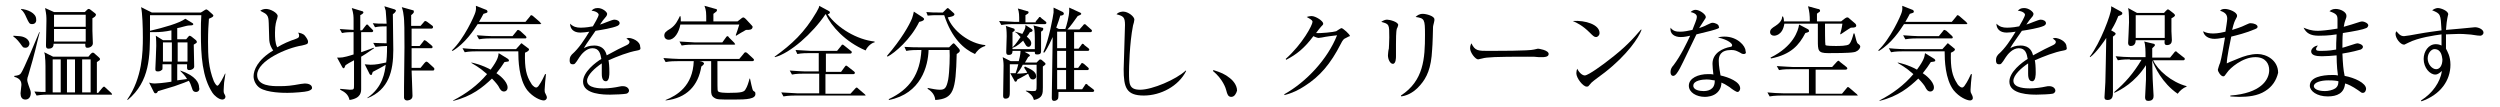 <?xml version="1.0" encoding="utf-8"?>
<!-- Generator: Adobe Illustrator 22.1.0, SVG Export Plug-In . SVG Version: 6.00 Build 0)  -->
<svg version="1.1" id="レイヤー_1" xmlns="http://www.w3.org/2000/svg" xmlns:xlink="http://www.w3.org/1999/xlink" x="0px"
	 y="0px" width="560px" height="24px" viewBox="0 0 560 24" style="enable-background:new 0 0 560 24;" xml:space="preserve">
<g>
	<g>
		<path d="M5.7,10.7c-0.6,0-0.6-0.2-1.2-1C4.4,9.6,3.8,8.7,3,8.2V8c1.4,0.1,1.8,0.1,2.3,0.3c1.1,0.4,1.3,1.2,1.3,1.5
			C6.6,10,6.4,10.7,5.7,10.7z M6.3,17c-0.1,0.2-0.2,0.6-0.2,0.9c0,0.3,0.2,0.9,0.3,1.2c0.4,1.1,0.5,1.3,0.5,1.8
			c0,0.4-0.2,1.4-1.2,1.4c-0.8,0-1.1-0.6-1.1-1.4c0-0.3,0.2-1.6,0.2-1.9c0-0.5-0.1-1.4-1.6-1.8V17c0.9-0.1,1.2-0.2,1.5-0.6
			c0.6-0.8,3.4-7.5,4.1-9.2l0.1,0C8,10.6,8.1,10.9,6.3,17z M7.2,5.4c-0.6,0-0.7-0.2-1.3-1.5C5.6,3.2,5.3,2.6,4.7,2.1V2
			c1.4,0.1,3.4,0.9,3.4,2.3C8.2,4.7,8,5.4,7.2,5.4z M24.8,21.2H10.9c-0.4,0-1.6,0-2.7,0.2l-0.5-0.9c1.2,0.1,2,0.1,2.5,0.1
			c0-6.2,0-6.9-0.1-7.6c0-0.7-0.1-1-0.2-1.3l2,1h7.9l0.5-0.6c0.2-0.2,0.3-0.3,0.5-0.3c0.2,0,0.3,0.1,0.5,0.3l0.8,0.7
			c0.2,0.2,0.3,0.3,0.3,0.4c0,0.3-0.1,0.3-0.7,0.7v6.9H22l0.9-1.1c0.1-0.1,0.3-0.3,0.4-0.3c0.1,0,0.3,0.2,0.4,0.3l1.2,1.1
			c0.2,0.2,0.2,0.3,0.2,0.4C25.1,21.2,25,21.2,24.8,21.2z M20.7,4.1c0,0.8,0,1.6,0,2.8c0,0.8,0.1,2,0.1,2.8c0,0.6-0.6,1-1.2,1
			c-0.5,0-0.5-0.3-0.5-0.9h-7.1c0,0.3,0,1.1-1.1,1.1c-0.6,0-0.6-0.4-0.6-0.8c0-0.9,0.1-4.6,0.1-5.4c0-1,0-1.4-0.3-2.9l2,0.9H19
			l0.4-0.4C19.6,2.1,19.7,2,19.9,2c0.1,0,0.3,0.1,0.4,0.2l0.9,0.7c0.3,0.2,0.3,0.4,0.3,0.4C21.4,3.7,21.2,3.8,20.7,4.1z M13.6,13.3
			h-1.8v7.4h1.8V13.3z M19.2,3.3h-7.1V6h7.1V3.3z M19.2,6.5h-7.1v2.8h7.1V6.5z M16.9,13.3H15v7.4h1.8V13.3z M20.3,13.3h-1.9v7.4h1.9
			V13.3z"/>
		<path d="M50.2,18.5c0,0.3-0.1,1.1-0.1,1.7c0,0.5,0,0.6,0.3,1.1c0,0.1,0.1,0.2,0.1,0.3c0,0.6-0.5,0.7-0.7,0.7c-0.8,0-1.9-1-2.2-1.5
			C45.3,17.3,45,12.5,45,7.4c0-1.7,0-2.8,0.1-4H33.6c0,1,0,1.9,0,3.2c0,6.1,0,11.6-5,15.8l-0.1-0.1C31.9,17.4,32,11.7,32,8.4
			c0-2.3-0.1-5.5-0.4-6.8L34,2.8H45l0.8-0.5c0.2-0.1,0.3-0.2,0.4-0.2s0.2,0.1,0.4,0.2l1,0.9c0.1,0.1,0.2,0.2,0.2,0.3
			s-0.1,0.2-0.2,0.3C47.3,4,47,4.1,46.8,4.2c-0.1,1.2-0.2,2.8-0.2,5.2c0,3.1,0.1,5.8,1.3,8.8c0.3,0.6,0.6,1,0.8,1
			c0.4,0,1.5-2.2,1.7-2.7l0.1,0C50.5,16.8,50.2,18.2,50.2,18.5z M43.9,20.6c-0.6,0-0.8-0.5-0.8-0.6c-0.4-1.2-0.5-1.4-0.8-1.9
			c-0.4,0.2-1.5,0.6-3.2,1.2c-3.1,0.9-3.5,1.1-3.7,1.1c-0.2,0.4-0.3,0.5-0.6,0.5c-0.2,0-0.3-0.2-0.4-0.4l-1-2
			c0.3,0.1,0.7,0.2,1.3,0.2c0.5,0,1.8-0.1,3.7-0.4v-3.9h-2c0,0.1,0,0.6,0,0.8c0,0.3,0,0.4-0.2,0.5c-0.3,0.3-0.7,0.3-0.9,0.3
			c-0.5,0-0.5-0.3-0.5-0.6c0-0.1,0.2-4.3,0.2-5.1c0-0.2,0-1.6-0.1-2.3l1.6,1h1.9l0-2.2c-1.4,0.3-2.6,0.4-3.6,0.4c-0.5,0-0.9,0-1.2,0
			V6.9c3-0.7,6.6-1.7,7.9-2.7l1.5,0.9c0.2,0.1,0.3,0.2,0.3,0.3c0,0.2-0.2,0.3-0.8,0.3c-0.8,0-2,0.5-2.8,0.6v2.5h2l0.5-0.6
			c0.1-0.1,0.2-0.2,0.3-0.2c0.1,0,0.2,0.1,0.4,0.2L43.9,9c0.1,0.1,0.2,0.3,0.2,0.4c0,0.2-0.2,0.3-0.7,0.6c0,0.7,0.1,4.1,0.1,4.9
			c0,0.5-0.6,0.8-1.1,0.8c-0.3,0-0.5-0.1-0.5-0.5c0-0.1,0-0.7,0-0.8h-2.2V18l2.2-0.3c-0.4-0.7-0.9-1.2-1.5-1.8l0-0.1
			c3.5,1.2,4.2,2.8,4.2,3.8C44.8,20.2,44.4,20.6,43.9,20.6z M38.5,9.5h-2v4.3h2V9.5z M42,9.5h-2.2v4.3H42V9.5z"/>
		<path d="M69,20.4c-0.6,0.2-3.2,0.4-4.6,0.4c-0.8,0-4.5,0-6.2-1.1c-0.9-0.6-1.4-1.7-1.4-2.6c0-1.4,0.9-3.7,4.4-5.8
			c-0.3-0.4-0.9-1.3-0.9-2.7c-0.1-3.6-0.1-4-0.2-4.5c-0.1-0.6-0.5-1-0.9-1.2c-0.6-0.3-0.7-0.4-0.9-0.5C58.6,2.2,59,2,59.6,2
			c1,0,2.6,0.9,2.6,1.6c0,0.1-0.1,0.4-0.1,0.5c-0.2,0.6-0.5,1.4-0.5,3.2c0,1.1,0,2.3,0.5,3.3c1.3-0.8,2.7-1.4,4.2-1.9
			C66.8,8.5,67,8.4,67,8c0-0.2,0-0.3-0.2-0.7c0.4,0.1,1.1,0.2,1.5,0.7C68.7,8.5,69,9,69,9.3c0,0.6-0.2,0.6-1.4,0.9
			c-3.3,0.5-10,3.4-10,6.6c0,2.5,3.4,2.5,4.9,2.5c1.8,0,2.7-0.1,4.9-0.5c0.3,0,0.6-0.1,0.9-0.1c0.6,0,1.6,0.2,1.6,1
			C69.9,20.1,69.3,20.3,69,20.4z"/>
		<path d="M80.9,12.7c0,1.1,0,6.1,0,7.1c0,0.8,0,2.2-2.6,2.6c-0.3-1.3-1.1-1.8-2.1-2.3v-0.2c0.3,0,1.9,0.2,2.2,0.2
			c0.9,0,0.9-0.1,0.9-1.1v-5.5c-0.6,0.3-1.8,1-1.9,1.1c-0.2,0.5-0.3,0.7-0.4,0.7c-0.1,0-0.2-0.1-0.3-0.2l-1.2-2.2
			c0.9,0,1.2,0.1,3.7-0.7v-5c-0.7,0-1.7,0-2.6,0.2l-0.5-0.9c1,0.1,1.7,0.1,3.1,0.2v-2c0-1,0-1.6-0.4-2.9l2.3,0.7
			c0.1,0,0.3,0.1,0.3,0.3c0,0.1-0.1,0.3-0.7,0.6v3.4h0.4l0.6-0.8C82,5.7,82,5.5,82.2,5.5c0.2,0,0.3,0.1,0.4,0.3l0.8,0.8
			c0.1,0.1,0.2,0.2,0.2,0.3c0,0.2-0.2,0.3-0.3,0.3h-2.4c0,2.7,0,2.9,0,4.5c1.7-0.6,2.3-0.8,2.8-1l0.1,0.1
			C82.1,12,81.4,12.4,80.9,12.7z M88,3.2c0,1.3,0.1,6.9,0.1,8c0,4.7-1,8.9-5.8,10.8l0-0.1c3.5-2.4,3.9-5.8,4.1-7.4
			c-0.4,0.3-2.5,1.4-2.9,1.6c-0.2,0.6-0.2,0.7-0.4,0.7c-0.1,0-0.2-0.1-0.3-0.2l-1.1-2.2c0.4,0,0.7,0.1,1.3,0.1
			c1.2,0,2.1-0.2,3.5-0.5c0.1-0.6,0.2-1.7,0.2-3.7c-0.8,0-1.8,0.1-2.6,0.2l-0.5-0.9c0.6,0,1.4,0.1,3,0.1c0-1.8,0-3.3,0-3.8
			c-0.7,0-1.7,0-2.6,0.2l-0.5-0.9c1.1,0.1,1.3,0.1,3.1,0.1c0-0.6-0.2-2.6-0.2-2.9c0-0.1-0.3-0.9-0.3-1l2.3,0.7
			c0.2,0.1,0.3,0.2,0.3,0.3C88.5,2.8,88.5,2.8,88,3.2z M96.9,15.8h-4.7c0,0.8,0.2,4.8,0.2,5.7c0,1-1.2,1-1.2,1
			c-0.6,0-0.7-0.5-0.7-0.6c0-0.1,0-0.3,0-0.4c0-0.2,0-1.7,0-2c0-1.3,0.1-7.5,0.1-8.9c0-3.2,0-6.2-0.2-7.2c0-0.1-0.1-1-0.4-1.8
			l2.5,0.7c0.2,0,0.2,0.2,0.2,0.3c0,0.2,0,0.3-0.6,0.8c0,0.9,0,0.9,0,2.4h2.1L94.9,5c0.1-0.2,0.3-0.3,0.4-0.3c0.1,0,0.2,0.1,0.4,0.2
			l1.2,0.9C97,5.9,97,6,97,6.1c0,0.2-0.2,0.3-0.3,0.3h-4.5c0,0.6,0,3.3,0,3.9H94l0.8-1C94.9,9.1,95,9,95.1,9s0.2,0.1,0.4,0.2l1.2,1
			c0.1,0.1,0.2,0.2,0.2,0.3c0,0.3-0.2,0.3-0.3,0.3h-4.4c0,0.7,0,1.7,0,4.4h2l0.9-1.1c0.2-0.2,0.3-0.3,0.4-0.3c0.1,0,0.3,0.1,0.4,0.2
			l1.2,1.1c0.1,0.1,0.2,0.2,0.2,0.3C97.3,15.8,97.1,15.8,96.9,15.8z"/>
		<path d="M121,5.4h-14c-0.9,1.4-2.8,4.3-5.6,6l-0.2-0.1c2.7-2.5,5.1-7.8,5.3-8.6c0.2-0.7,0.1-1,0.1-1.4l2.3,0.9
			c0.1,0,0.3,0.2,0.3,0.4c0,0.3-0.3,0.3-0.9,0.5c-0.3,0.5-0.5,1-1,1.8h10.4l1-1.2c0.1-0.2,0.2-0.3,0.3-0.3c0.1,0,0.3,0.1,0.4,0.2
			l1.5,1.3c0.1,0.1,0.2,0.2,0.2,0.3C121.4,5.4,121.2,5.4,121,5.4z M113.7,13.8c-0.1,0-0.6,0.1-0.7,0.1c-0.5,0.8-1,1.5-1.8,2.5
			c0.5,0.3,2.5,1.8,2.5,3.2c0,0.6-0.4,0.9-0.8,0.9c-0.6,0-0.9-0.5-1.2-1.1c-0.1-0.2-0.6-0.9-1.5-1.8c-2,1.9-4.5,4-8.7,5l0-0.1
			c2.9-1.5,5.5-3.4,7.6-5.9c-1.8-1.6-2.9-2.1-3.5-2.5l0-0.1c0.8,0.2,2.3,0.5,4.3,1.6c1.7-2.3,1.7-3,1.8-3.7l2.1,1.3
			c0.1,0.1,0.2,0.2,0.2,0.4C114,13.7,113.9,13.8,113.7,13.8z M121.8,22.5c-0.7,0-2.4-0.7-3.7-2.3c-1.9-2.5-2-6.8-2-8.7h-9.3
			c-0.5,0-1.7,0-2.7,0.2l-0.5-0.9c1.9,0.2,3.3,0.2,3.5,0.2h8.5l0.9-1c0.2-0.2,0.2-0.3,0.3-0.3c0.1,0,0.2,0.1,0.3,0.2l1.2,0.9
			c0.1,0.1,0.2,0.1,0.2,0.3c0,0.3-0.6,0.6-0.9,0.7c-0.1,3.5,0.3,5.2,1.4,6.9c0,0.1,0.6,0.9,1.1,0.9c0.2,0,0.3-0.1,0.5-0.3
			c0.8-1.1,1.2-2.1,1.5-2.7l0.2,0c-0.1,0.9-0.3,2.9-0.3,3.5c0,0.3,0,0.6,0.2,0.9c0.1,0.2,0.3,0.6,0.3,0.8
			C122.5,22.3,122.1,22.5,121.8,22.5z M117.7,8.6H110c-0.4,0-1.6,0-2.7,0.2l-0.5-0.9c1.4,0.1,2.9,0.2,3.5,0.2h4.5l0.9-1.1
			c0.1-0.2,0.2-0.3,0.4-0.3c0.1,0,0.3,0.2,0.4,0.2l1.2,1.1c0.1,0.1,0.2,0.2,0.2,0.3C118,8.5,117.8,8.6,117.7,8.6z"/>
		<path d="M142.8,11.3c-2.2,0.4-4.4,1.3-6.5,2.2c0.1,0.4,0.2,1.4,0.2,2.7c0,0.5,0,2-0.8,2c-0.9,0-0.9-1.3-0.9-1.7c0-0.3,0-1.9,0-2.3
			c-1.5,1-3.3,2.6-3.3,3.9c0,1.7,3,1.7,3.7,1.7c1.2,0,2.6-0.2,3.5-0.4c0.4-0.1,0.6-0.1,0.8-0.1c1,0,1.4,0.6,1.4,1s-0.4,0.7-0.7,0.7
			c-0.4,0.1-2.5,0.2-3.5,0.2c-1.3,0-6.1,0-6.1-2.9c0-2.2,2.8-4.3,4.1-5.1c-0.2-1.2-0.5-2.4-2-2.4c-1.4,0-2.5,1.4-2.9,2
			c-1,1.6-1.1,1.6-1.5,1.6c-0.6,0-0.7-0.4-0.7-0.9c0-0.8,0.3-1,0.5-1.3c1.6-1.4,2.8-3.3,3.9-5.1c-0.7,0.1-1.4,0.2-2,0.2
			c-1.6,0-2.3-0.9-2.3-2c0.7,0.7,1.4,0.9,2.4,0.9c1,0,2.3-0.2,2.7-0.3c0.3-0.5,1.3-2.2,1.3-2.6c0-0.3-0.5-0.8-1.6-0.9
			c0.3-0.3,0.6-0.6,1.4-0.6c1.1,0,2.1,0.9,2.1,1.3c0,0.3-0.2,0.6-0.4,0.8c-0.5,0.6-0.6,0.7-1.2,1.6c0.5-0.1,2.7-1.1,3.2-1.1
			c0.6,0,1.2,0.3,1.2,0.8c0,0.3-0.3,0.5-0.5,0.6c-1.1,0.5-3.6,0.9-4.9,1.1c-2.1,3-2.3,3.3-2.6,3.9c0.5-0.3,1.2-0.6,2.3-0.6
			c2.1,0,2.6,1.4,2.8,2.2c1.6-0.9,3.8-2,4.5-2.3c0.4-0.2,0.6-0.4,0.6-0.7s-0.2-0.4-0.7-0.8c0.2,0,0.3-0.1,0.5-0.1
			c0.8,0,2.6,0.7,2.6,2C143.6,11.1,143.3,11.2,142.8,11.3z"/>
		<path d="M167.1,6.7c-0.4,0.2-1.9,1.1-2.2,1.3l-0.1-0.1c0.3-0.9,0.4-1,0.8-2.4h-13.2c-0.3,1.7-1.3,3.4-2.6,3.4c-0.7,0-1-0.5-1-0.9
			c0-0.7,0.4-1,1.4-1.6c1.2-0.8,1.7-2,2.1-2.8l0.1,0c0.1,0.3,0.1,0.6,0.1,1.2h5.7c0-2.1,0-2.4-0.4-3.5l2.5,0.7
			c0.2,0,0.3,0.1,0.3,0.3c0,0.2-0.1,0.3-0.8,0.8c0,0.3,0,1.5,0,1.7h5.4l0.9-0.7c0.1-0.1,0.3-0.2,0.4-0.2c0.1,0,0.3,0.1,0.5,0.3
			l1.4,1.5c0.1,0.1,0.2,0.3,0.2,0.3C168.5,6.7,168,6.7,167.1,6.7z M164.4,22.3c-3.5,0-3.8,0-4.4-0.4c-0.7-0.4-0.7-1.1-0.7-1.6
			c0-1,0-5.7,0-6.6h-2.6l0.5,0.1c0.3,0.1,0.5,0.3,0.5,0.4c0,0.3-0.5,0.6-0.6,0.7c-0.7,4.3-3.3,7.1-8,7.6l0-0.1
			c2.5-1,6.1-3.1,6.3-8.7h-3.6c-0.6,0-1.7,0-2.7,0.2l-0.5-0.9c1.4,0.1,2.8,0.2,3.5,0.2h13.5l1-1.2c0.1-0.2,0.3-0.3,0.4-0.3
			s0.3,0.1,0.4,0.2l1.3,1.2c0.1,0.1,0.2,0.2,0.2,0.3c0,0.2-0.2,0.3-0.4,0.3h-7.8c0,5.8,0,6.5,0.1,6.7c0.2,0.4,1.8,0.4,2.5,0.4
			c2.8,0,3.4-0.2,3.7-0.8c0.4-0.6,0.7-1.6,0.9-2.4h0.1c0.1,0.4,0.5,2.5,0.7,2.7c0.4,0.3,0.5,0.3,0.5,0.6
			C169.4,22.2,167.3,22.3,164.4,22.3z M164.5,10h-9.1c-0.6,0-1.7,0-2.7,0.2l-0.5-0.9c1.6,0.1,3.2,0.2,3.5,0.2h6.1l0.8-1.1
			c0.1-0.2,0.3-0.3,0.3-0.3c0.2,0,0.3,0.1,0.4,0.3l1.1,1.1c0.1,0.1,0.2,0.2,0.2,0.3C164.8,9.9,164.6,10,164.5,10z"/>
		<path d="M193.9,11.3c-4.5-1.9-7.7-5.4-8.9-8.1h-0.1c-2.9,4.3-7.9,8.7-11.3,9.6l-0.1-0.1c3.9-2.8,6.7-5.4,9.4-10
			c0.5-0.9,0.6-1.1,0.6-1.4l2.2,1.2c0.1,0.1,0.2,0.1,0.2,0.3c0,0.1-0.1,0.3-0.5,0.4c2.2,3.1,6.6,5.7,10.5,6.1v0.2
			C195.5,9.5,194.4,10.2,193.9,11.3z M193.9,21.4h-15.7c-0.2,0-1.7,0-2.7,0.2l-0.5-0.9c1.6,0.1,3.3,0.2,3.5,0.2h5v-4.4h-3.4
			c-0.6,0-1.7,0-2.7,0.2l-0.5-0.9c1.4,0.1,2.9,0.2,3.5,0.2h3v-4.1h-2.1c-0.6,0-1.7,0-2.7,0.2l-0.4-0.9c1.6,0.1,3.2,0.2,3.5,0.2h5.8
			l0.9-1.1c0.1-0.2,0.2-0.3,0.3-0.3c0.1,0,0.2,0,0.4,0.2l1.5,1.2c0.1,0,0.2,0.2,0.2,0.3c0,0.2-0.2,0.3-0.3,0.3h-5.5v4.1h3.4l0.8-1.1
			c0.1-0.1,0.2-0.3,0.3-0.3c0.1,0,0.2,0,0.4,0.2l1.4,1.1c0.1,0.1,0.2,0.2,0.2,0.3c0,0.2-0.2,0.3-0.3,0.3h-6.3v4.4h5.6l1.1-1.2
			c0.1-0.1,0.2-0.2,0.3-0.2s0.2,0.1,0.4,0.3l1.4,1.2c0.1,0.1,0.2,0.2,0.2,0.3C194.3,21.4,194.1,21.4,193.9,21.4z"/>
		<path d="M205.9,4.9c-1.9,3.9-5.4,6.9-7.1,7.8l-0.1-0.2c3.2-3.7,5-6.9,5.6-8.4c0.2-0.6,0.3-1,0.4-1.5l2,1.3
			c0.1,0.1,0.3,0.2,0.3,0.4C206.9,4.7,206.3,4.8,205.9,4.9z M214.3,12.1c-0.2,8.3-0.7,10-4.8,10.3c-0.1-1.4-1.2-2.2-1.7-2.5l0-0.2
			c1,0.2,2,0.4,2.7,0.4c1.1,0,1.5-0.3,1.9-2.3c0.3-1.7,0.4-5.5,0.3-6.6H208c-0.1,3.6-1.7,9.8-8.9,11.2l0-0.2c4.7-2.2,7-5.6,7.3-11
			h-0.7c-0.6,0-1.7,0-2.7,0.2l-0.4-0.9c1.4,0.1,2.8,0.1,3.5,0.1h6.5l0.6-0.6c0.1-0.1,0.3-0.3,0.4-0.3c0.1,0,0.2,0.1,0.3,0.2l0.9,1
			c0.1,0.1,0.2,0.3,0.2,0.4C215,11.6,214.9,11.7,214.3,12.1z M218.4,12.1c-2.5-1.1-5.2-3.5-6.9-8.7h-1.8c-1.2,0-1.6,0.1-1.9,0.1
			l-0.3-0.8c1,0.1,2,0.1,2.5,0.1h1.2l0.7-0.7c0.2-0.2,0.3-0.3,0.4-0.3c0.1,0,0.2,0.1,0.4,0.3l0.9,0.8c0.1,0.1,0.2,0.2,0.2,0.3
			c0,0.5-1.1,0.6-1.5,0.7c1.1,3,4.9,5.9,8.4,6.2l0,0.2C219.4,10.7,218.8,11.5,218.4,12.1z"/>
		<path d="M232,4.8l0.6-0.7c0.1-0.2,0.2-0.3,0.3-0.3c0.2,0,0.3,0.2,0.4,0.3l0.9,0.7c0.1,0.1,0.2,0.2,0.2,0.3c0,0.2-0.2,0.3-0.3,0.3
			H227c-0.3,0-1.6,0-2.7,0.2l-0.5-0.9c1.7,0.1,3.5,0.2,3.5,0.2h1c0-1.5,0-2.1-0.3-3l2.1,0.6c0.2,0,0.3,0.1,0.3,0.3s-0.2,0.3-0.7,0.6
			v1.6H232z M229.6,14.9c1.3,0.6,2.5,1.1,2.5,2.2c0,0.5-0.4,0.7-0.7,0.7c-0.5,0-0.7-0.2-1.1-1.3c-1.7,1-2,1.1-2.4,1.3
			c-0.1,0.3-0.2,0.5-0.4,0.5c-0.1,0-0.3-0.1-0.3-0.3l-0.9-1.6c0.4,0,0.6,0,1.2,0c0.2-0.5,0.5-1.6,0.6-2h-1.9c0,1,0,5.2,0,6
			c0,1,0,1.7-1,1.7c-0.3,0-0.5-0.2-0.5-0.6c0-1.1,0.1-5.8,0.1-6.8c0-0.8-0.1-1.4-0.2-1.9l1.8,0.9h1.8c0.4-1.4,0.4-2.2,0.4-2.3h-1.8
			c0,0.3,0,0.9-0.8,0.9c-0.6,0-0.6-0.3-0.6-0.8c0-0.6,0.1-3,0.1-3.4c0-1.3-0.1-2-0.2-2.3l1.8,0.6c0.1,0,0.2,0.2,0.2,0.3
			c0,0.2-0.1,0.3-0.5,0.5c0,0.6,0,2.9,0,3.4c0.3-0.3,0.7-0.6,1.8-2.3c-0.6-0.7-0.9-1-1.2-1.1l0-0.1c0.4,0.1,0.8,0.2,1.6,0.5
			c0.7-1.2,0.7-1.4,0.7-2l1.4,0.9c0.1,0.1,0.2,0.2,0.2,0.3c0,0.3-0.4,0.4-0.6,0.4c-0.2,0.4-0.4,0.6-0.7,1c0.3,0.3,1,0.8,1,1.5
			c0,0.5-0.3,0.8-0.6,0.8c-0.4,0-0.6-0.3-0.8-0.7c-0.1-0.2-0.3-0.4-0.4-0.7c-1.4,1.3-2,1.5-2.4,1.6l0-0.1v0.4h5c0-0.8,0-1.9,0-2.4
			c0-1.5-0.1-2.3-0.3-2.9l1.9,0.5c0.2,0,0.3,0.1,0.3,0.3c0,0.1-0.1,0.2-0.1,0.3c-0.1,0.1-0.3,0.2-0.4,0.3c0,0.7,0,3.6,0,4.2
			c0,0.5,0,0.9-0.9,0.9c-0.5,0-0.5-0.2-0.5-0.6h-2.3l0.9,0.5c0.1,0.1,0.3,0.2,0.3,0.3c0,0.1-0.1,0.2-0.1,0.2c0,0-0.2,0.1-0.3,0.2
			c-0.2,0.3-0.5,0.9-0.7,1.2h2.6l0.5-0.5c0.1-0.1,0.2-0.2,0.3-0.2s0.2,0.1,0.3,0.1L234,14c0.1,0.1,0.2,0.2,0.2,0.3
			c0,0.2-0.2,0.3-0.6,0.6c0,0.8,0,4,0,4.7c0,1.3,0,2.4-2,2.8c-0.2-0.7-0.5-1.3-1.8-2v-0.1c0.3,0,0.9,0.1,1.3,0.1
			c0.5,0,0.8,0,0.9-0.1c0.2-0.2,0.2-0.5,0.2-1.4c0-0.7,0-3.8,0-4.4h-3.1c-0.3,0.7-0.8,1.4-1.3,2c0.2,0,1.1,0,2.3-0.2
			c-0.2-0.5-0.6-0.9-0.7-1.2L229.6,14.9z M238.6,6.6c0.3-0.8,0.9-3,0.9-4.2c0-0.2,0-0.5,0-0.7l2.4,1.1c0.1,0,0.3,0.2,0.3,0.3
			c0,0.2-0.4,0.3-0.8,0.5c-0.7,1-1.7,2.4-2.3,3h2.7l0.8-0.9c0.1-0.2,0.3-0.3,0.4-0.3c0.1,0,0.3,0.2,0.4,0.3l0.9,0.8
			c0.1,0.1,0.3,0.2,0.3,0.4c0,0.2-0.2,0.3-0.3,0.3h-3.7v3.7h1l0.6-0.8c0.1-0.2,0.2-0.3,0.3-0.3s0.3,0.1,0.4,0.3l0.9,0.7
			c0.1,0.1,0.2,0.2,0.2,0.3c0,0.2-0.2,0.3-0.3,0.3h-3.1v3.8h0.9l0.6-0.8c0.1-0.2,0.2-0.3,0.3-0.3c0.1,0,0.3,0.2,0.4,0.2l0.9,0.8
			c0.1,0.1,0.2,0.2,0.2,0.3c0,0.2-0.2,0.3-0.3,0.3h-3V20h1.8l0.6-0.9c0.1-0.2,0.2-0.3,0.3-0.3s0.3,0.1,0.4,0.3l1.2,0.9
			c0.1,0.1,0.2,0.2,0.2,0.3c0,0.2-0.2,0.3-0.4,0.3h-7.6c0,0.3,0,1.3-0.1,1.5c-0.1,0.2-0.4,0.5-0.9,0.5c-0.4,0-0.5-0.3-0.5-0.7
			c0-2.1,0.2-11.6,0.2-13.6c-1,2.2-1.6,3.2-1.9,3.5l-0.2-0.1c1.3-2.9,2.2-8.1,2.3-8.9c0-0.3,0-0.9,0-1.1l2.1,1
			c0.1,0.1,0.2,0.2,0.2,0.4c0,0.2-0.3,0.4-0.8,0.4c-0.2,0.6-0.4,1.4-0.9,2.7l0.6,0.3H238.6z M236.8,7.1v3.7h2V7.1H236.8z
			 M236.8,11.4v3.8h2v-3.8H236.8z M236.8,15.8V20h2v-4.3H236.8z"/>
		<path d="M256.2,21.4c-3.9,0-4.5-1.8-4.5-5.9c0-1.2,0.3-8.6,0.3-9.9c0-1.8-0.4-2-1.9-2.4c0.5-0.6,1.4-0.6,1.5-0.6
			c1.1,0,2.5,1.1,2.5,1.8c0,0.2-0.2,1.1-0.3,1.3c-0.8,4-0.9,9.7-0.9,10.5c0,2.6,0,3.9,2.5,3.9c2.7,0,8.1-2.3,10.2-4.3l0.1,0.1
			C264,19.3,260,21.4,256.2,21.4z"/>
		<path d="M275.8,21.7c-0.7,0-0.9-0.6-1.1-1.4c-0.1-0.5-0.8-2.6-3-4.4l0.1-0.2c1.6,0.5,2.6,0.9,3.7,1.8c0.4,0.3,1.6,1.4,1.6,2.8
			C276.9,21,276.5,21.7,275.8,21.7z"/>
		<path d="M301.5,8.5c-0.5,0.2-0.7,0.4-1.2,1.4c-2.2,4.3-4.6,7.2-8.1,9.4c-1.2,0.8-2.8,1.6-4.5,2l0-0.2c5-2.8,9.7-7.9,11.8-13.2
			c-0.9,0.1-2.5,0.3-3.4,0.5c-0.2,0-0.6,0.1-0.7,0.1c-0.2,0-0.6-0.1-1.2-0.4c-2.1,2.8-3.8,4.1-6.1,5.3l-0.1-0.2c3.8-3.4,6-7.6,6-8.3
			c0-0.2,0-0.4-1.3-1.1c0.6-0.2,1.1-0.2,1.1-0.2c0.9,0,2.6,1.1,2.6,1.7c0,0.2-0.1,0.3-0.5,0.7c-0.2,0.2-0.8,1-1.1,1.4
			c1,0.1,3.9-0.2,4.5-0.4c0.2-0.1,1-0.7,1.2-0.7c0.3,0,1.9,1.4,1.9,1.8C302.2,8.1,302.1,8.2,301.5,8.5z"/>
		<path d="M312.9,6.4c-0.2,0.6-0.2,2.7-0.2,3.5c0,0.4,0,2.3,0,2.7c0,0.3,0,1.7-0.7,1.7c-0.6,0-1.1-1-1.1-1.9c0-0.2,0.1-1.3,0.2-1.5
			c0-0.4,0.1-1.2,0.1-2.5c0-3,0-3-1.8-3.5c0.4-0.3,0.9-0.5,1.3-0.5c0.6,0,2.5,0.5,2.5,1.2C313.2,5.7,313,6.3,312.9,6.4z M321,6
			c0,0.3-0.1,4.3-0.2,5.1c-0.2,4.2-1.2,6.3-2.7,8c-1.7,2-3.5,2.4-4.2,2.5l-0.1-0.2c5.1-3.3,5.4-8.3,5.4-13.6c0-3.5-0.1-3.7-2.1-4
			c0.3-0.3,0.8-0.7,1.6-0.7c0.8,0,2.6,0.5,2.6,1.2C321.4,4.6,321,5.7,321,6z"/>
		<path d="M345.5,12.8c-0.2,0-0.8,0-0.8,0c-0.8-0.1-1.1-0.1-2.6-0.1c-7,0-9.1,0.1-10.1,0.4c-0.1,0-0.8,0.2-0.9,0.2
			c-0.6,0-1.8-1.5-1.8-2.5c0-0.1,0-0.6,0.3-1.1c0.8,1.7,1.5,1.7,3.9,1.7c1.6,0,9.1,0,10.1-0.3c0.1,0,0.8-0.2,0.9-0.2
			c0.1,0,2.4,0.3,2.4,1.2C346.9,12.8,345.8,12.8,345.5,12.8z"/>
		<path d="M357.5,8.3c-0.4,0-0.7-0.3-1.4-1c-1.6-1.6-2.9-2.2-3.8-2.6c2.8-0.2,6,0.8,6,2.7C358.3,7.9,357.9,8.3,357.5,8.3z
			 M359.5,16.2c-0.5,0.4-2.6,1.9-3,2.3c-0.1,0.1-0.6,0.7-0.7,0.8c-0.1,0.1-0.3,0.1-0.4,0.1c-0.8,0-2.3-1.9-2.3-3
			c0-0.4,0.1-0.8,0.2-1c0.5,1,1.2,1.5,1.7,1.5c0.8,0,4.3-2.6,5.3-3.4c3.7-2.8,5.5-4.8,7.3-6.9l0.1,0.1
			C367.1,8.4,364.5,12.3,359.5,16.2z"/>
		<path d="M384.8,6.4c-0.4,0.2-2.2,0.7-4.8,1.3c-0.6,1.2-3.1,6.5-3.7,7.6c-0.5,0.9-1,1.7-1.5,1.7c-0.2,0-0.6-0.1-0.6-0.9
			c0-0.6,0.3-1.1,0.6-1.4c1.7-2.2,3.1-5.2,3.8-6.7c-0.5,0.1-1.2,0.3-2.1,0.3c-1.4,0-2.5-0.7-2.3-2.1c0.6,0.8,1.3,0.9,2.2,0.9
			c0.8,0,1.8-0.2,2.7-0.4c0.5-1.3,1-2.4,1-2.9c0-0.3-0.1-0.8-1.4-1.1c0.3-0.3,0.7-0.5,1.1-0.5c0.9,0,2.3,1,2.3,1.6
			c0,0.2,0,0.2-0.6,1.1c-0.3,0.5-0.5,0.8-0.9,1.4c0.5-0.2,1.2-0.4,1.7-0.7c1-0.5,1.1-0.5,1.4-0.5c0.3,0,1.3,0.3,1.3,0.8
			C385.2,6.2,385,6.3,384.8,6.4z M390.6,12.1c-0.1,0-0.4,0-0.8-0.3c-0.8-0.4-1.1-0.6-2-0.6c-2.4,0-2.8,1.3-2.8,2.4
			c0,1.3,0.3,2.6,0.4,3.3c1.8,0.4,4.4,1.4,4.4,2.9c0,0.3-0.2,0.8-0.6,0.8c-0.3,0-1.2-0.6-1.8-1.1c-0.9-0.6-1.3-0.8-1.8-1
			c0,0.5-0.1,1.4-0.9,2.2c-0.9,0.9-2.3,1-2.8,1c-1.9,0-3.6-1-3.6-2.5c0-1.7,2.1-2.6,4.3-2.6c0.5,0,0.9,0,1.2,0.1
			c-0.1-0.8-0.2-1.9-0.2-2.4c0-2.5,2.4-3.5,4-3.8c0.2,0,0.4-0.1,0.4-0.4c0-0.3-0.8-1.2-3.2-1.7c0.3-0.1,0.8-0.2,1.5-0.2
			c2.9,0,4.7,2.1,4.7,3.2C391.2,11.9,391,12.1,390.6,12.1z M382.3,17.8c-0.9,0-3,0.2-3,1.4c0,1,1.5,1.2,2.3,1.2
			c0.8,0,2.6-0.2,2.5-2.4C383.6,18,383.2,17.8,382.3,17.8z"/>
		<path d="M416,21.4h-16.9c-0.2,0-1.7,0-2.7,0.2l-0.5-0.9c1.2,0.1,2.4,0.2,3.5,0.2h5.8v-5.4h-4c-0.6,0-1.7,0-2.7,0.2l-0.5-0.9
			c1.8,0.1,3.1,0.2,3.5,0.2h8.9l1-1.1c0.2-0.2,0.3-0.3,0.4-0.3c0.1,0,0.3,0.2,0.4,0.3l1.4,1.1c0.1,0.1,0.2,0.2,0.2,0.3
			c0,0.2-0.2,0.3-0.4,0.3h-6.7v5.4h5.9l1-1.2c0.1-0.1,0.2-0.3,0.3-0.3c0.1,0,0.2,0,0.4,0.2l1.4,1.2c0.1,0.1,0.3,0.2,0.3,0.3
			C416.3,21.4,416.1,21.4,416,21.4z M415.2,11.7c-1,0.2-4.5,0.2-5.7,0.2c-2.3,0-2.3-0.6-2.3-2.9c0-0.5,0-3.1,0-3.7h-7.5
			C399.3,8,397.5,8,397.4,8c-0.5,0-0.9-0.3-0.9-0.8c0-0.6,0.4-0.9,1.2-1.4c1.4-0.9,1.5-1.7,1.5-2.1h0.2c0.1,0.3,0.2,0.4,0.2,1.1h5.8
			c0-1.5-0.1-2.2-0.4-3.4l2.2,0.6c0.2,0,0.5,0.1,0.5,0.4c0,0.1-0.1,0.3-0.2,0.3c-0.1,0.1-0.5,0.3-0.5,0.4v1.7h5.4l0.9-0.7
			c0.2-0.1,0.3-0.2,0.5-0.2c0.2,0,0.3,0.1,0.4,0.2l1.4,1.2c0.1,0.1,0.2,0.3,0.2,0.4c0,0.4-0.3,0.5-1.2,0.5c-0.4,0.2-2,1.3-2.3,1.5
			l-0.1-0.1c0.2-0.8,0.3-0.9,0.5-2.3h-3.9c0,0.8,0,4.6,0.1,4.8c0.2,0.2,1.8,0.2,2.3,0.2c0.8,0,2.6,0,3-0.4c0.5-0.5,0.8-1.6,1-2.4
			h0.2c0.4,1.5,0.5,2.1,0.8,2.3c0.3,0.2,0.5,0.4,0.5,0.7C416.5,11.3,415.6,11.7,415.2,11.7z M404.4,7.4c-1.4,2.7-3.2,4.8-7.7,5.7
			l-0.1-0.2c5.1-2.5,6.2-6,6.4-7.4l1.9,1c0.2,0.1,0.3,0.2,0.3,0.3C405.3,7.1,405.2,7.2,404.4,7.4z"/>
		<path d="M440.5,5.4h-14c-0.9,1.4-2.8,4.3-5.6,6l-0.2-0.1c2.7-2.5,5.1-7.8,5.3-8.6c0.2-0.7,0.1-1,0.1-1.4l2.3,0.9
			c0.1,0,0.3,0.2,0.3,0.4c0,0.3-0.3,0.3-0.9,0.5c-0.3,0.5-0.5,1-1,1.8h10.4l1-1.2c0.1-0.2,0.2-0.3,0.3-0.3s0.3,0.1,0.4,0.2l1.5,1.3
			c0.1,0.1,0.2,0.2,0.2,0.3C440.8,5.4,440.7,5.4,440.5,5.4z M433.2,13.8c-0.1,0-0.6,0.1-0.7,0.1c-0.5,0.8-1,1.5-1.8,2.5
			c0.5,0.3,2.5,1.8,2.5,3.2c0,0.6-0.4,0.9-0.8,0.9c-0.6,0-0.9-0.5-1.2-1.1c-0.1-0.2-0.6-0.9-1.5-1.8c-2,1.9-4.5,4-8.7,5l0-0.1
			c2.9-1.5,5.5-3.4,7.6-5.9c-1.8-1.6-2.9-2.1-3.5-2.5l0-0.1c0.8,0.2,2.3,0.5,4.3,1.6c1.7-2.3,1.7-3,1.8-3.7l2.1,1.3
			c0.1,0.1,0.2,0.2,0.2,0.4C433.5,13.7,433.3,13.8,433.2,13.8z M441.3,22.5c-0.7,0-2.4-0.7-3.7-2.3c-1.9-2.5-2-6.8-2-8.7h-9.3
			c-0.5,0-1.7,0-2.7,0.2l-0.5-0.9c1.9,0.2,3.3,0.2,3.5,0.2h8.5l0.9-1c0.2-0.2,0.2-0.3,0.3-0.3c0.1,0,0.2,0.1,0.3,0.2l1.1,0.9
			c0.1,0.1,0.2,0.1,0.2,0.3c0,0.3-0.6,0.6-0.9,0.7c-0.1,3.5,0.3,5.2,1.4,6.9c0,0.1,0.6,0.9,1.1,0.9c0.2,0,0.3-0.1,0.5-0.3
			c0.8-1.1,1.2-2.1,1.5-2.7l0.2,0c-0.1,0.9-0.3,2.9-0.3,3.5c0,0.3,0,0.6,0.2,0.9c0.1,0.2,0.3,0.6,0.3,0.8
			C442,22.3,441.6,22.5,441.3,22.5z M437.2,8.6h-7.7c-0.4,0-1.6,0-2.7,0.2l-0.5-0.9c1.4,0.1,2.9,0.2,3.5,0.2h4.5l0.9-1.1
			c0.1-0.2,0.2-0.3,0.4-0.3c0.1,0,0.3,0.2,0.4,0.2l1.2,1.1c0.1,0.1,0.2,0.2,0.2,0.3C437.5,8.5,437.3,8.6,437.2,8.6z"/>
		<path d="M462.3,11.3c-2.2,0.4-4.4,1.3-6.5,2.2c0.1,0.4,0.2,1.4,0.2,2.7c0,0.5,0,2-0.8,2c-0.9,0-0.9-1.3-0.9-1.7c0-0.3,0-1.9,0-2.3
			c-1.5,1-3.3,2.6-3.3,3.9c0,1.7,3,1.7,3.7,1.7c1.2,0,2.6-0.2,3.5-0.4c0.4-0.1,0.6-0.1,0.8-0.1c1,0,1.4,0.6,1.4,1s-0.4,0.7-0.7,0.7
			c-0.4,0.1-2.5,0.2-3.5,0.2c-1.3,0-6.1,0-6.1-2.9c0-2.2,2.8-4.3,4.1-5.1c-0.2-1.2-0.5-2.4-2-2.4c-1.4,0-2.5,1.4-2.9,2
			c-1,1.6-1.1,1.6-1.5,1.6c-0.6,0-0.7-0.4-0.7-0.9c0-0.8,0.3-1,0.5-1.3c1.6-1.4,2.8-3.3,3.9-5.1c-0.7,0.1-1.4,0.2-2,0.2
			c-1.6,0-2.3-0.9-2.3-2c0.7,0.7,1.4,0.9,2.4,0.9c1,0,2.3-0.2,2.7-0.3c0.3-0.5,1.3-2.2,1.3-2.6c0-0.3-0.5-0.8-1.6-0.9
			c0.3-0.3,0.6-0.6,1.4-0.6c1.1,0,2.1,0.9,2.1,1.3c0,0.3-0.2,0.6-0.4,0.8c-0.5,0.6-0.6,0.7-1.2,1.6c0.5-0.1,2.7-1.1,3.2-1.1
			c0.6,0,1.2,0.3,1.2,0.8c0,0.3-0.3,0.5-0.5,0.6c-1.1,0.5-3.6,0.9-4.9,1.1c-2.1,3-2.3,3.3-2.6,3.9c0.5-0.3,1.2-0.6,2.3-0.6
			c2.1,0,2.6,1.4,2.8,2.2c1.6-0.9,3.8-2,4.5-2.3c0.4-0.2,0.6-0.4,0.6-0.7s-0.2-0.4-0.7-0.8c0.2,0,0.3-0.1,0.5-0.1
			c0.8,0,2.6,0.7,2.6,2C463.1,11.1,462.8,11.2,462.3,11.3z"/>
		<path d="M473.6,7.2c0.1,0.1,0.3,0.2,0.3,0.3c0,0.3-0.2,0.4-0.6,0.7c0,4.1,0,8.3,0,12.4c0,0.8,0,1.8-1.2,1.8
			c-0.6,0-0.7-0.3-0.7-0.6c0-0.3,0.2-2.9,0.2-3.4c0.1-3,0.1-5.5,0.2-9.9c-0.3,0.5-2.2,3.3-3.6,4.3l-0.1-0.1
			c2.4-3.1,4.8-9.6,4.8-10.8c0-0.1,0-0.3,0-0.5l2.2,1.2c0.2,0.1,0.3,0.2,0.3,0.4c0,0.3-0.3,0.4-0.9,0.6c-0.3,0.7-0.6,1.6-1.6,3.2
			L473.6,7.2z M477.1,13.3c-0.4,0-1.6,0-2.7,0.2l-0.5-0.9c1.2,0.1,2.3,0.2,3.5,0.2h3.2c0-1.2,0-2.8-0.3-3.5l2.1,0.5
			c0.1,0,0.3,0.1,0.3,0.3c0,0.2-0.2,0.3-0.6,0.7c0,0.6,0,1.2,0,2.1h4l0.9-1.1c0.2-0.3,0.3-0.3,0.4-0.3c0.1,0,0.1,0,0.4,0.3l1.4,1.1
			c0.1,0,0.2,0.2,0.2,0.3c0,0.2-0.2,0.3-0.3,0.3h-6.8c1,2.2,4.1,4.9,7.5,5.8v0.1c-0.8,0.3-1.5,0.9-2,1.6c-3.5-2.4-5.2-6.1-5.7-7.5h0
			c0,1.4,0.1,3.6,0.1,4.2c0,0.6,0.2,3.2,0.2,3.7c0,0.4,0,1.2-1.2,1.2c-0.5,0-0.7-0.3-0.7-0.8c0,0,0.2-3.6,0.2-4c0-1.2,0-2.1,0-3.2
			c-2.5,3.9-5.6,5.5-7.1,6.2l0-0.2c2.4-2,4.3-4.2,6.1-7.2H477.1z M484.8,2.8l0.5-0.5c0.1-0.1,0.2-0.2,0.3-0.2c0.1,0,0.3,0.1,0.4,0.2
			l0.9,0.7c0.1,0.1,0.3,0.3,0.3,0.4c0,0.2-0.2,0.4-0.8,0.7c0,1.5,0,2.6,0,2.9c0,0.3,0.1,1.9,0.1,2c0,0.6-0.3,1.1-1.1,1.1
			c-0.6,0-0.6-0.5-0.5-1.1h-6.5c0,0.7-0.3,1.3-1.1,1.3c-0.5,0-0.6-0.4-0.6-0.7c0-0.2,0.2-3.8,0.2-4.6c0-2.2-0.1-2.7-0.2-3.2l2,1.1
			H484.8z M478.4,3.4v5.1h6.5V3.4H478.4z"/>
		<path d="M507.4,20.4c-1.7,1.1-3.9,1.3-5.8,1.3c-0.9,0-1.5-0.1-2-0.1v-0.2c6.8-0.5,8.7-3.5,8.7-5.7c0-1.4-0.8-2.9-3.1-2.9
			c-2.9,0-5.7,2.5-6.3,3.4c-0.6,0.8-0.6,0.9-0.9,0.9c-0.5,0-1.2-1-1.2-1.5c0-0.1,0.4-1.4,0.5-1.5c0.3-0.9,0.9-4.5,1.1-5.7
			c-0.2,0-1.5,0.3-2.3,0.3c-1.5,0-2.4-0.7-2.6-1.7c0.7,0.4,1.5,0.5,2.3,0.5c1,0,2.3-0.3,2.7-0.4c0.1-0.6,0.4-2.5,0.4-2.9
			c0-0.9-0.4-1.4-1.6-1.8c0.2-0.2,0.4-0.4,1.1-0.4c0.9,0,2.7,0.7,2.7,1.5c0,0.2,0,0.3-0.3,0.8c-0.2,0.4-0.4,0.7-0.8,2.4
			c0.6-0.2,1.8-0.5,3.2-1.2c0.6-0.3,0.7-0.3,1-0.3c0.6,0,1.5,0.3,1.5,0.8c0,0.3-0.3,0.4-0.5,0.5c-2.1,0.9-4.2,1.4-5.4,1.7
			c-0.3,1.5-1,4.7-1,6c0.4-0.2,0.6-0.3,2.6-1.1c1.2-0.5,2.7-1,4.3-1c2,0,4.6,1.4,4.6,4.2C509.9,18,509,19.4,507.4,20.4z"/>
		<path d="M530,6.3c-0.6,0.3-2.6,0.7-5.2,1.1c-0.1,0.9-0.1,2.4-0.1,3.3c0.5-0.1,2.5-0.8,2.9-0.9c0.2,0,0.3-0.1,0.4-0.1
			c0.4,0,1.3,0.3,1.3,0.8c0,0.3-0.3,0.5-0.5,0.6c-0.3,0.1-2.1,0.6-4.1,0.9c0.1,2.3,0.2,3.6,0.5,5c2.2,0.4,4.8,1.6,4.8,2.9
			c0,0.3-0.2,0.9-0.7,0.9c-0.3,0-0.3,0-1.1-0.6c-1.3-0.9-2.4-1.4-2.9-1.5c-0.2,2.2-1.8,2.9-3.9,2.9c-2.4,0-4-1.2-4-2.4
			c0-1.9,2.7-2.4,5-2.4c0.6,0,0.9,0,1.3,0.1c-0.3-2-0.3-4.2-0.3-4.5c-1.1,0.1-2.2,0.2-3.3,0.2c-1.3,0-2.4-0.2-2.4-1.1
			c0-0.5,0.6-1.2,1.5-1.3c-0.2,0.3-0.4,0.5-0.4,0.8c0,0.4,0.5,0.4,1.2,0.4c1.6,0,2.8-0.2,3.3-0.3c0-1.1,0-1.6,0.1-3.4
			C521.6,8,520,8,519.4,8c-1.9,0-2.8-0.6-3.4-1.8c0.8,0.3,1.6,0.7,3.2,0.7c0.6,0,2.1-0.1,4.4-0.5c0-0.3,0-1.8,0-2
			c0-1-0.2-1.3-1.8-1.9c0.3-0.2,0.6-0.5,1.4-0.5c1.1,0,2.4,0.7,2.4,1.5c0,0.3,0,0.4-0.3,1.2c-0.2,0.5-0.2,1-0.3,1.3
			c1.1-0.3,2.4-0.7,3.6-1.1c0.1,0,0.3-0.1,0.5-0.1c0.5,0,1.4,0.4,1.4,0.9C530.4,6,530.3,6.2,530,6.3z M521.5,18
			c-1.7,0-3.2,0.5-3.2,1.3c0,0.5,0.7,1.1,2.5,1.1c0.7,0,1.7-0.2,2.3-0.6c0.7-0.5,0.7-1.2,0.7-1.6C523.4,18.1,522.9,18,521.5,18z"/>
		<path d="M555.6,8c-0.8,0-2-0.3-2.7-0.3c-0.9-0.1-1.6-0.1-2.2-0.1c-1,0-2,0.1-2.8,0.1c0,0.7,0,1.2,0,1.8s0,1,0,1.4
			c0.3,0.6,1,1.7,1,3.6c0,3.5-2.2,6.7-6.5,8.2l-0.1-0.2c2.6-1.6,4.3-4.1,4.7-6.6c-0.5,0.4-0.9,0.8-1.5,0.8c-1.2,0-2.6-1.5-2.6-3.5
			c0-1.7,1.1-3.3,2.7-3.3c0.5,0,0.9,0.1,1.3,0.3c0-0.1,0-1.7,0-2.5c-1.4,0.2-5.2,0.7-7.5,1.9c-0.7,0.3-0.7,0.4-0.9,0.4
			c-0.8,0-1.9-1.4-1.9-2.4c0-0.3,0.1-0.4,0.2-0.6c0.5,0.6,0.9,1.1,1.7,1.1c0.3,0,2.1-0.3,3.1-0.5c2.2-0.4,3.9-0.6,5.3-0.8
			c-0.2-3.7-0.2-3.7-2.1-4.5c0.7-0.5,1.2-0.5,1.3-0.5c0.6,0,2.3,0.6,2.3,1.4c0,0.1-0.2,0.7-0.2,0.9c-0.1,0.4-0.2,1.3-0.3,2.6
			c0.5,0,6.4-0.6,6.5-0.6c0.8,0,1.9,0.5,1.9,1.2C556.3,7.8,555.8,8,555.6,8z M545.3,11c-0.6,0-1.5,0.8-1.5,2.1c0,1.3,1,2.4,1.9,2.4
			c0.8,0,1.4-0.8,1.4-2.2C547,12.7,546.9,11,545.3,11z"/>
	</g>
</g>
</svg>
